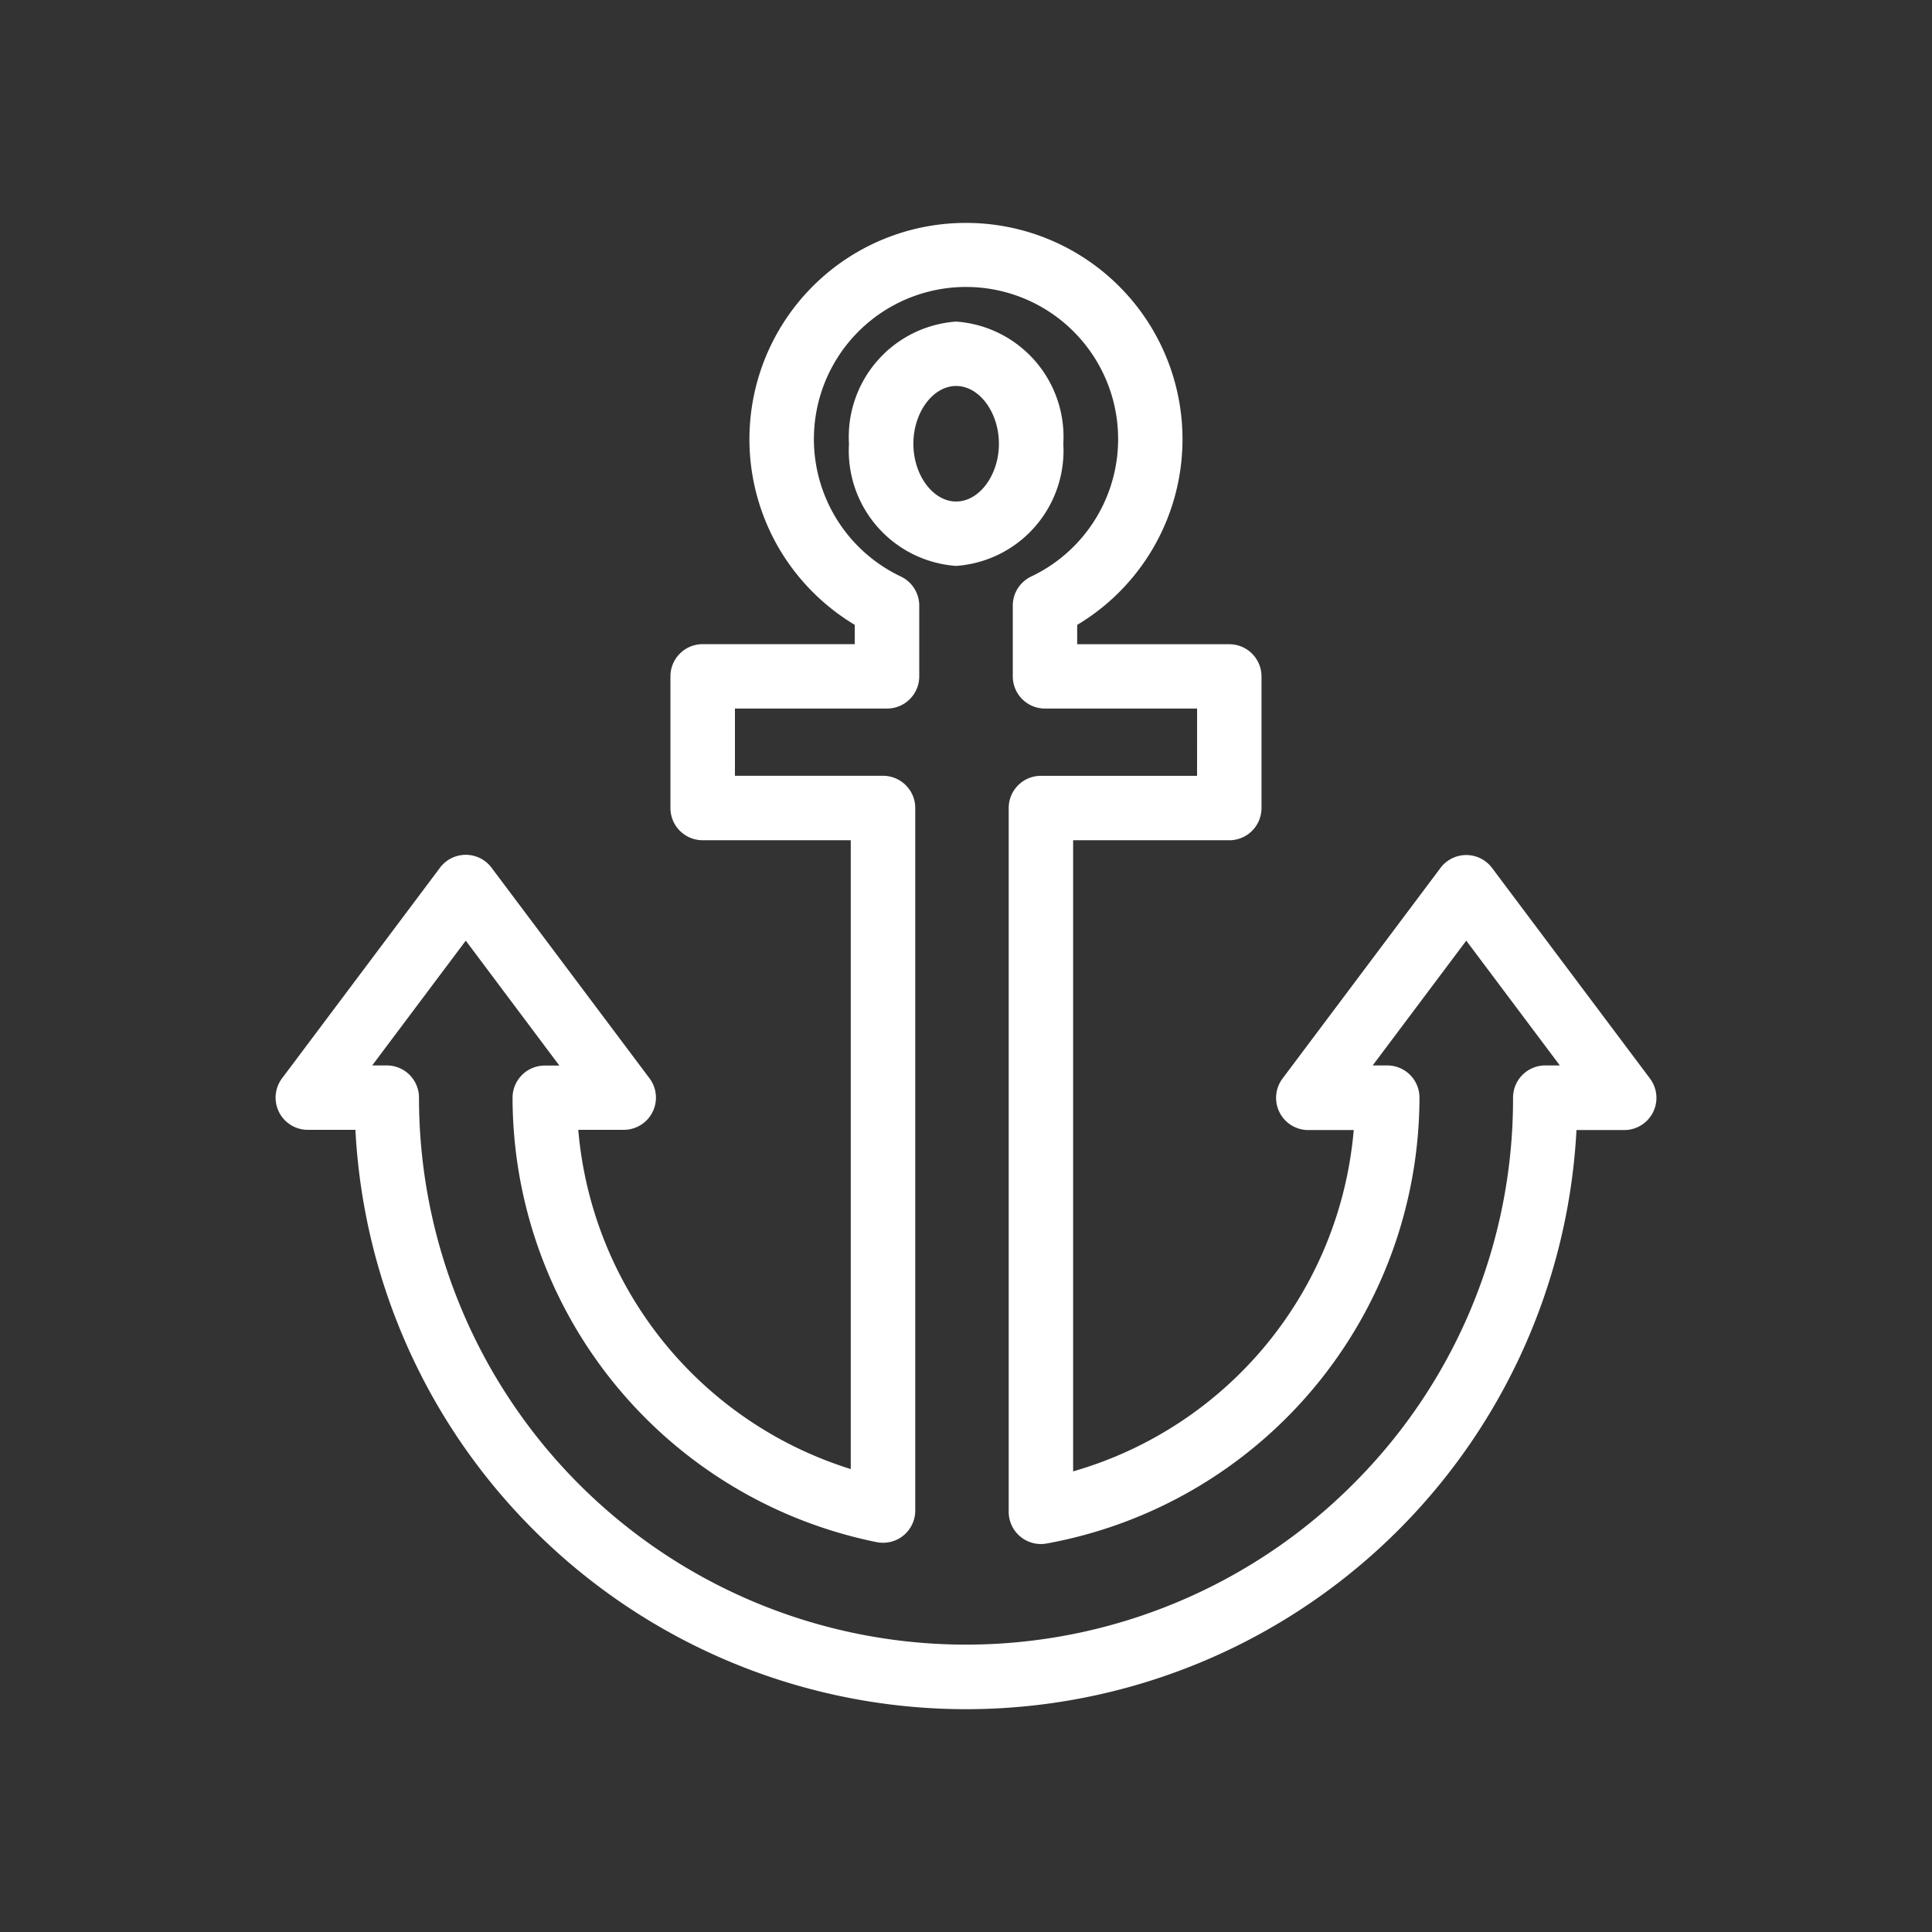 <svg xmlns="http://www.w3.org/2000/svg" width="60" height="60" viewBox="0 0 60 60">
  <rect x="0" y="0" width="60" height="60" fill="#333333" stroke="none"/>
  <defs>
    <style>
      .cls-1 {
        fill: none;
      }

      .cls-2 {
        fill: #fff;
      }
    </style>
  </defs>
  <g id="icon-pier" transform="translate(-294.95 -1991.416)">
    <rect id="Rectangle_1569" data-name="Rectangle 1569" class="cls-1" width="60" height="60" transform="translate(294.95 1991.416)"/>
    <g id="Group_5039" data-name="Group 5039" transform="translate(303.631 1999.352)">
      <path id="Path_9" data-name="Path 9" class="cls-2" d="M21.441,0a6.718,6.718,0,0,1,3.453,12.484v.6h4.724a1,1,0,0,1,1,1v4.088a1,1,0,0,1-1,1h-4.85v19.6a12.1,12.1,0,0,0,8.714-10.6H32.071a1,1,0,0,1-.8-1.6l4.906-6.541a1,1,0,0,1,1.6,0l4.906,6.541a1,1,0,0,1-.8,1.6H40.4A18.983,18.983,0,0,1,8.015,40.592,18.928,18.928,0,0,1,2.479,28.165H1a1,1,0,0,1-.8-1.6l4.906-6.541a1,1,0,0,1,1.6,0l4.906,6.541a1,1,0,0,1-.8,1.6H9.4A12.108,12.108,0,0,0,17.862,38.7V19.171h-4.6a1,1,0,0,1-1-1V14.082a1,1,0,0,1,1-1h4.724v-.6a6.761,6.761,0,0,1-2.2-2.127A6.717,6.717,0,0,1,21.441,0Zm7.177,15.082H23.894a1,1,0,0,1-1-1v-2.2a1,1,0,0,1,.57-.9,4.724,4.724,0,1,0-4.045,0,1,1,0,0,1,.57.9v2.2a1,1,0,0,1-1,1H14.265v2.088h4.6a1,1,0,0,1,1,1V39.989a1,1,0,0,1-1.2.98,14.1,14.1,0,0,1-11.306-13.8,1,1,0,0,1,1-1h.453L5.906,22.29,3,26.165h.453a1,1,0,0,1,1,1,16.988,16.988,0,0,0,29,12.012A16.877,16.877,0,0,0,38.43,27.165a1,1,0,0,1,1-1h.453L36.977,22.29l-2.906,3.875h.453a1,1,0,0,1,1,1A14.1,14.1,0,0,1,23.945,41.012a1,1,0,0,1-1.178-.984V18.171a1,1,0,0,1,1-1h4.85Z" transform="translate(-0.122 -1.013)"/>
      <path id="Ellipse_4" data-name="Ellipse 4" class="cls-2" d="M2.328-1A3.588,3.588,0,0,1,5.656,2.794,3.588,3.588,0,0,1,2.328,6.588,3.588,3.588,0,0,1-1,2.794,3.588,3.588,0,0,1,2.328-1Zm0,5.588c.72,0,1.328-.821,1.328-1.794S3.048,1,2.328,1,1,1.821,1,2.794,1.608,4.588,2.328,4.588Z" transform="translate(18.685 3.051)"/>
    </g>
  </g>
</svg>
